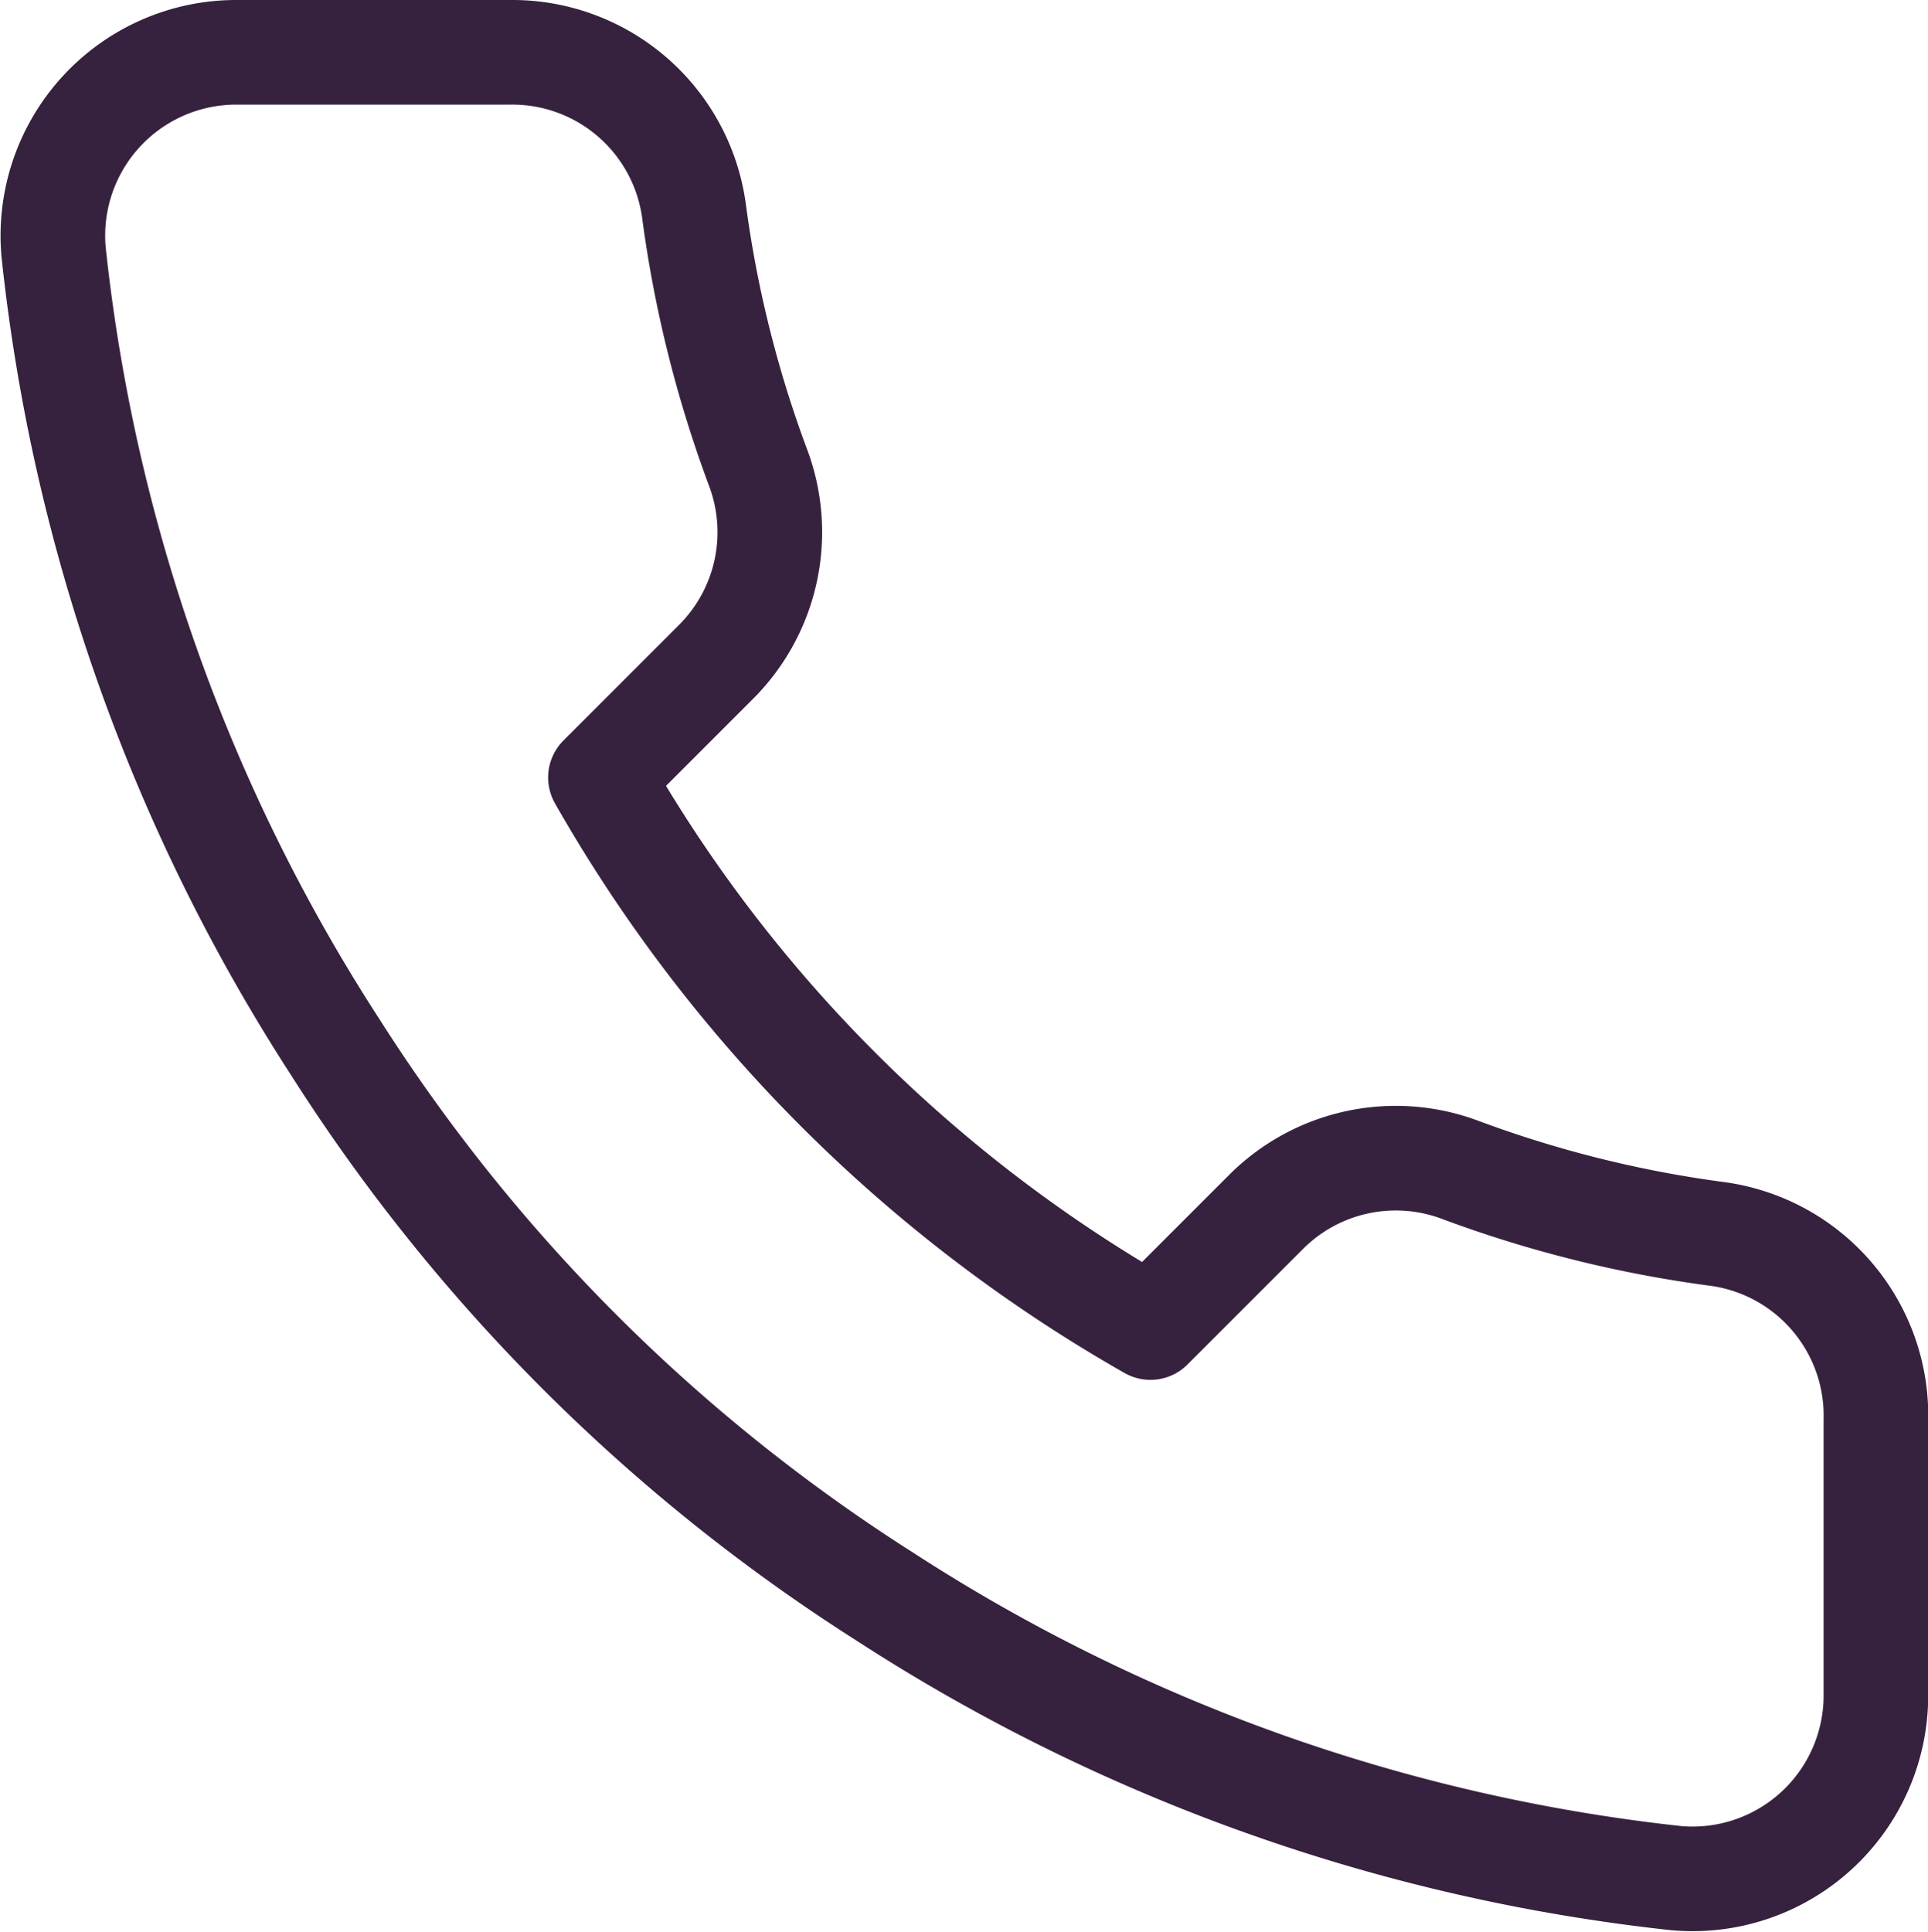 <svg xmlns="http://www.w3.org/2000/svg" width="18.431" height="18.465" viewBox="0 0 18.431 18.465">
  <path id="Telefon" d="M20.6,16.075V18.7a1.753,1.753,0,0,1-1.91,1.753,17.343,17.343,0,0,1-7.563-2.69,17.089,17.089,0,0,1-5.258-5.258,17.343,17.343,0,0,1-2.69-7.6A1.753,1.753,0,0,1,4.919,3H7.548A1.753,1.753,0,0,1,9.3,4.507,11.252,11.252,0,0,0,9.914,6.97,1.753,1.753,0,0,1,9.52,8.819L8.407,9.932a14.022,14.022,0,0,0,5.258,5.258l1.113-1.113a1.753,1.753,0,0,1,1.849-.394,11.252,11.252,0,0,0,2.463.613A1.753,1.753,0,0,1,20.6,16.075Z" transform="translate(-2.667 -2.5)" fill="none" stroke="#36213e" stroke-linecap="round" stroke-linejoin="round" stroke-width="1"/>
</svg>
